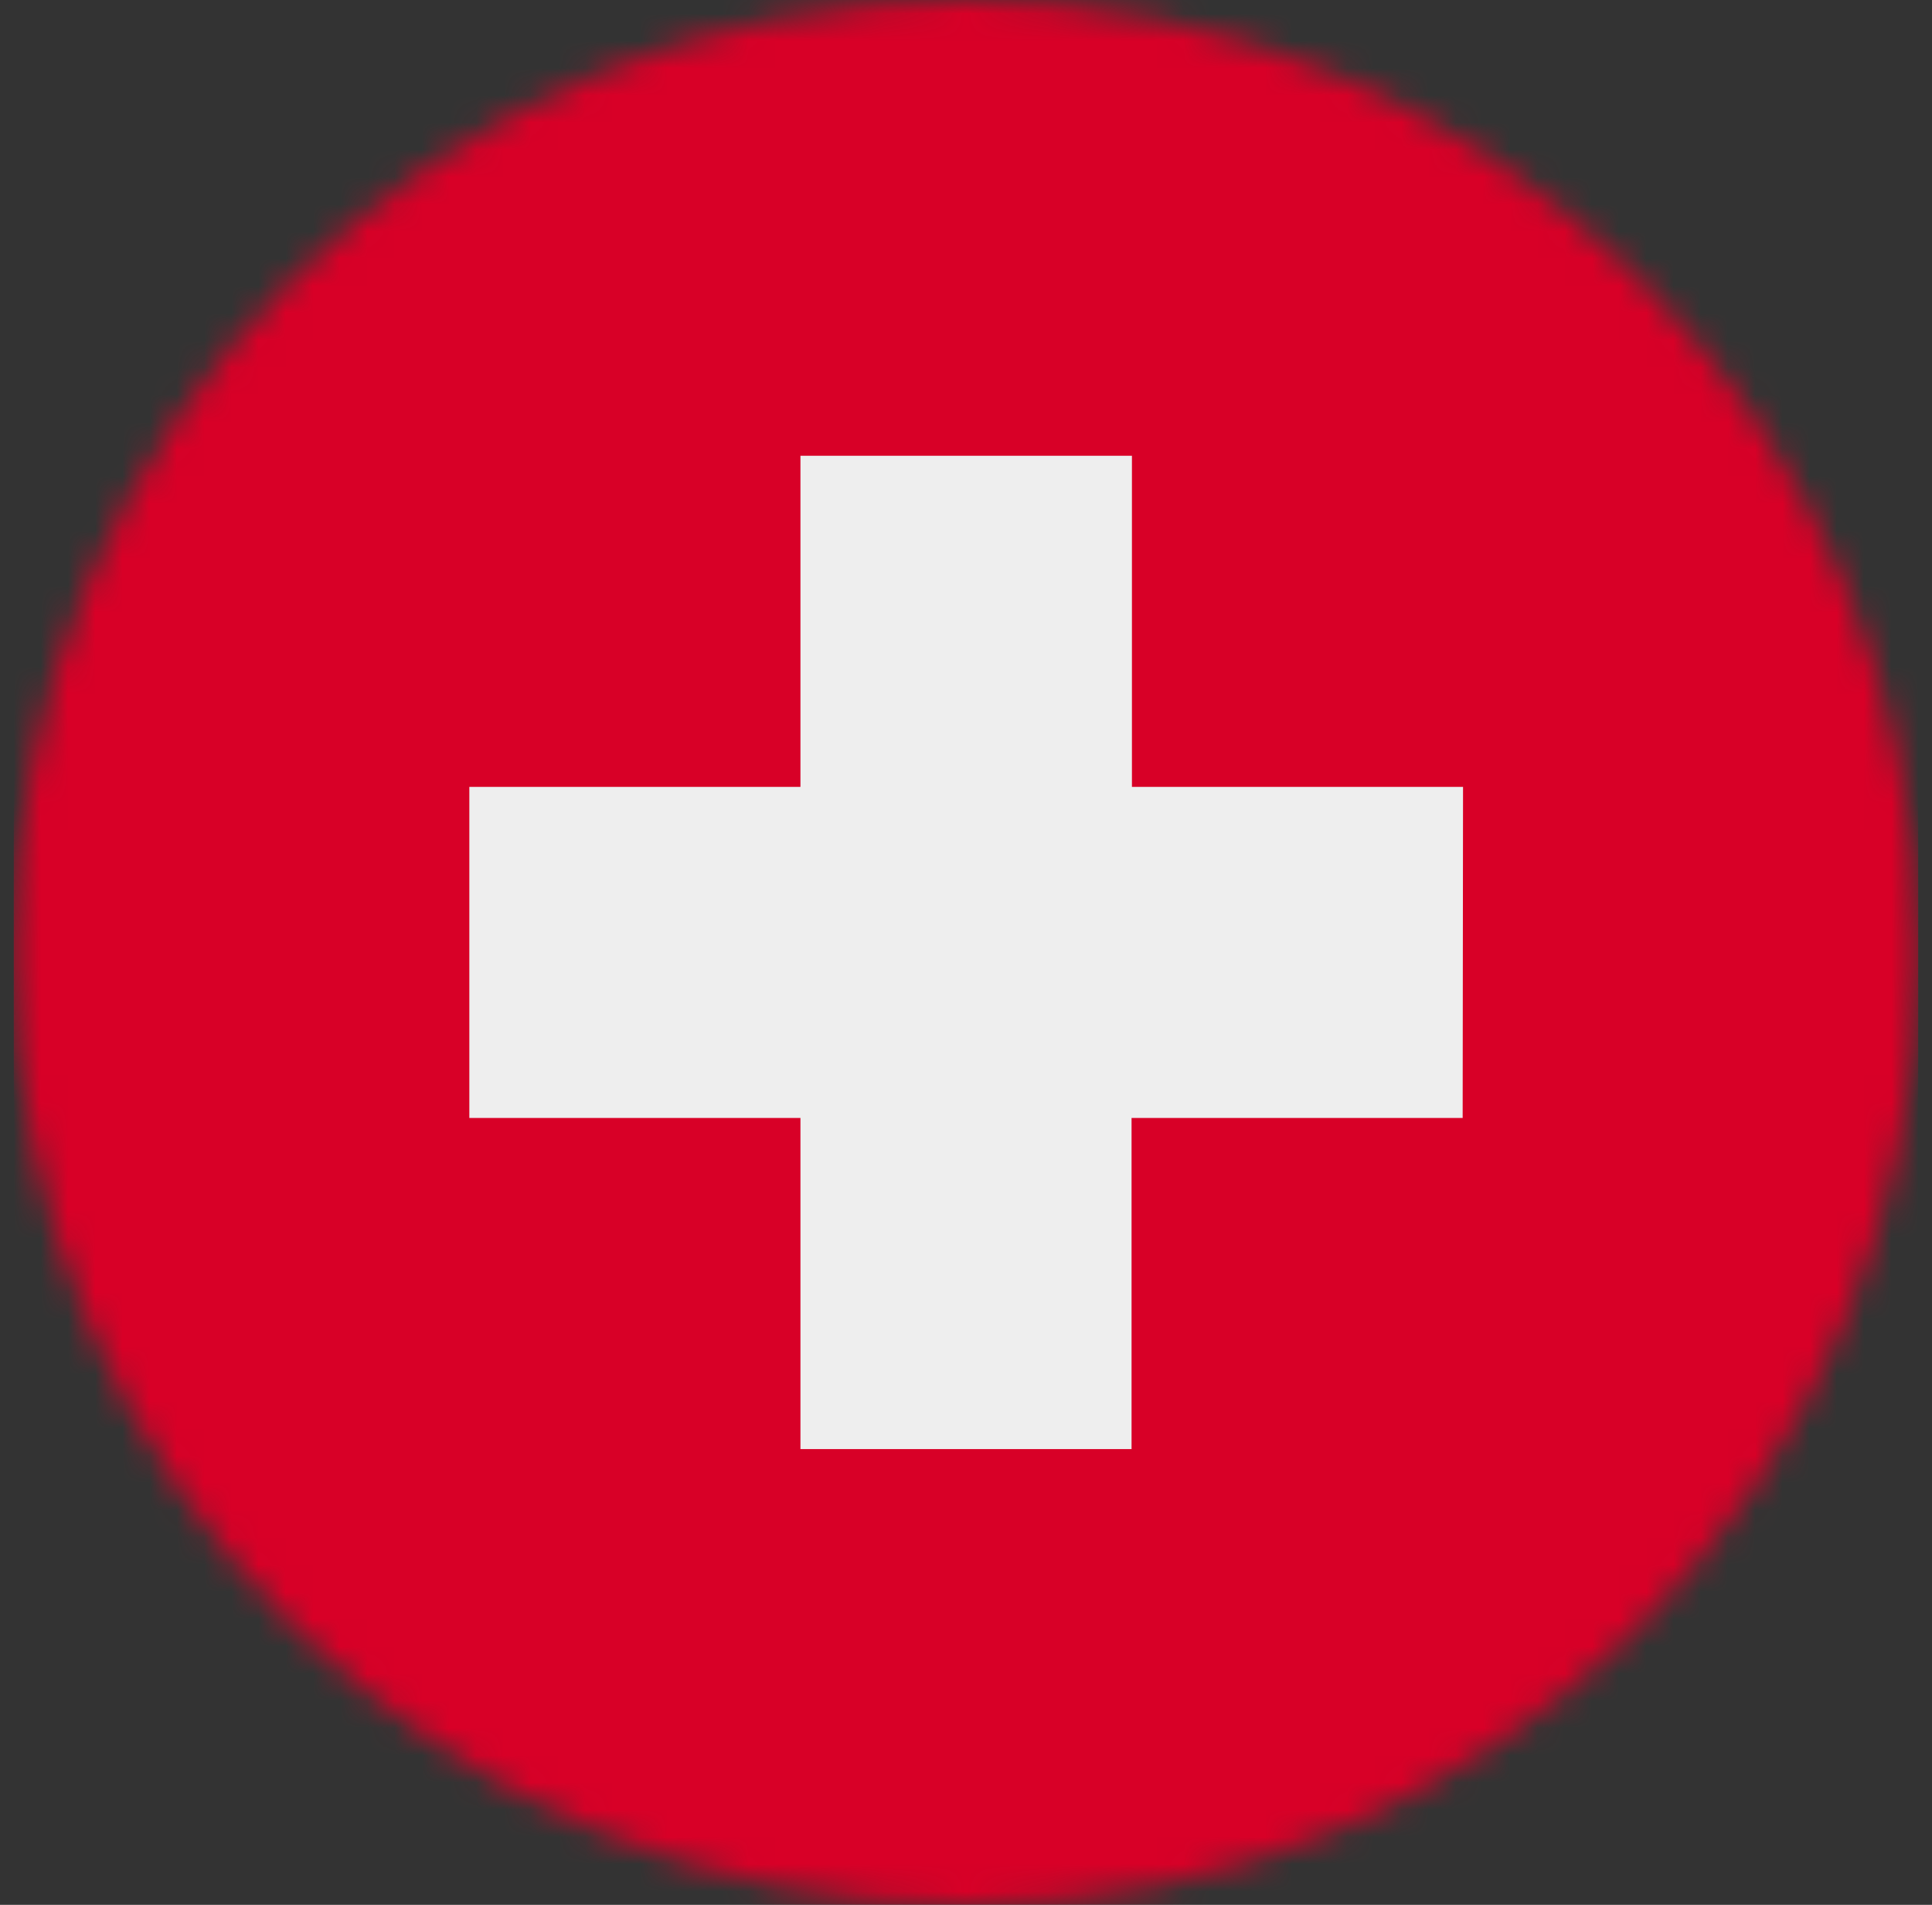 <svg width="71" height="70" viewBox="0 0 71 70" fill="none" xmlns="http://www.w3.org/2000/svg">
<rect x="0" y="0" width="71" height="70" fill="#333333" stroke="none"/>
<g clip-path="url(#clip0_4042_16528)">
<mask id="mask0_4042_16528" style="mask-type:luminance" maskUnits="userSpaceOnUse" x="0" y="0" width="71" height="70">
<path d="M35.5 70C54.83 70 70.5 54.33 70.5 35C70.5 15.67 54.83 0 35.5 0C16.17 0 0.5 15.67 0.5 35C0.5 54.33 16.17 70 35.5 70Z" fill="white"/>
</mask>
<g mask="url(#mask0_4042_16528)">
<path d="M0.5 0H70.5V70H0.5V0Z" fill="#D80027"/>
<path d="M53.766 28.916H41.598V16.748H29.416V28.916H17.248V41.084H29.416V53.252H41.584V41.084H53.752L53.766 28.916Z" fill="#EEEEEE"/>
</g>
</g>
<defs>
<clipPath id="clip0_4042_16528">
<rect width="70" height="70" fill="white" transform="translate(0.5)"/>
</clipPath>
</defs>
</svg>
